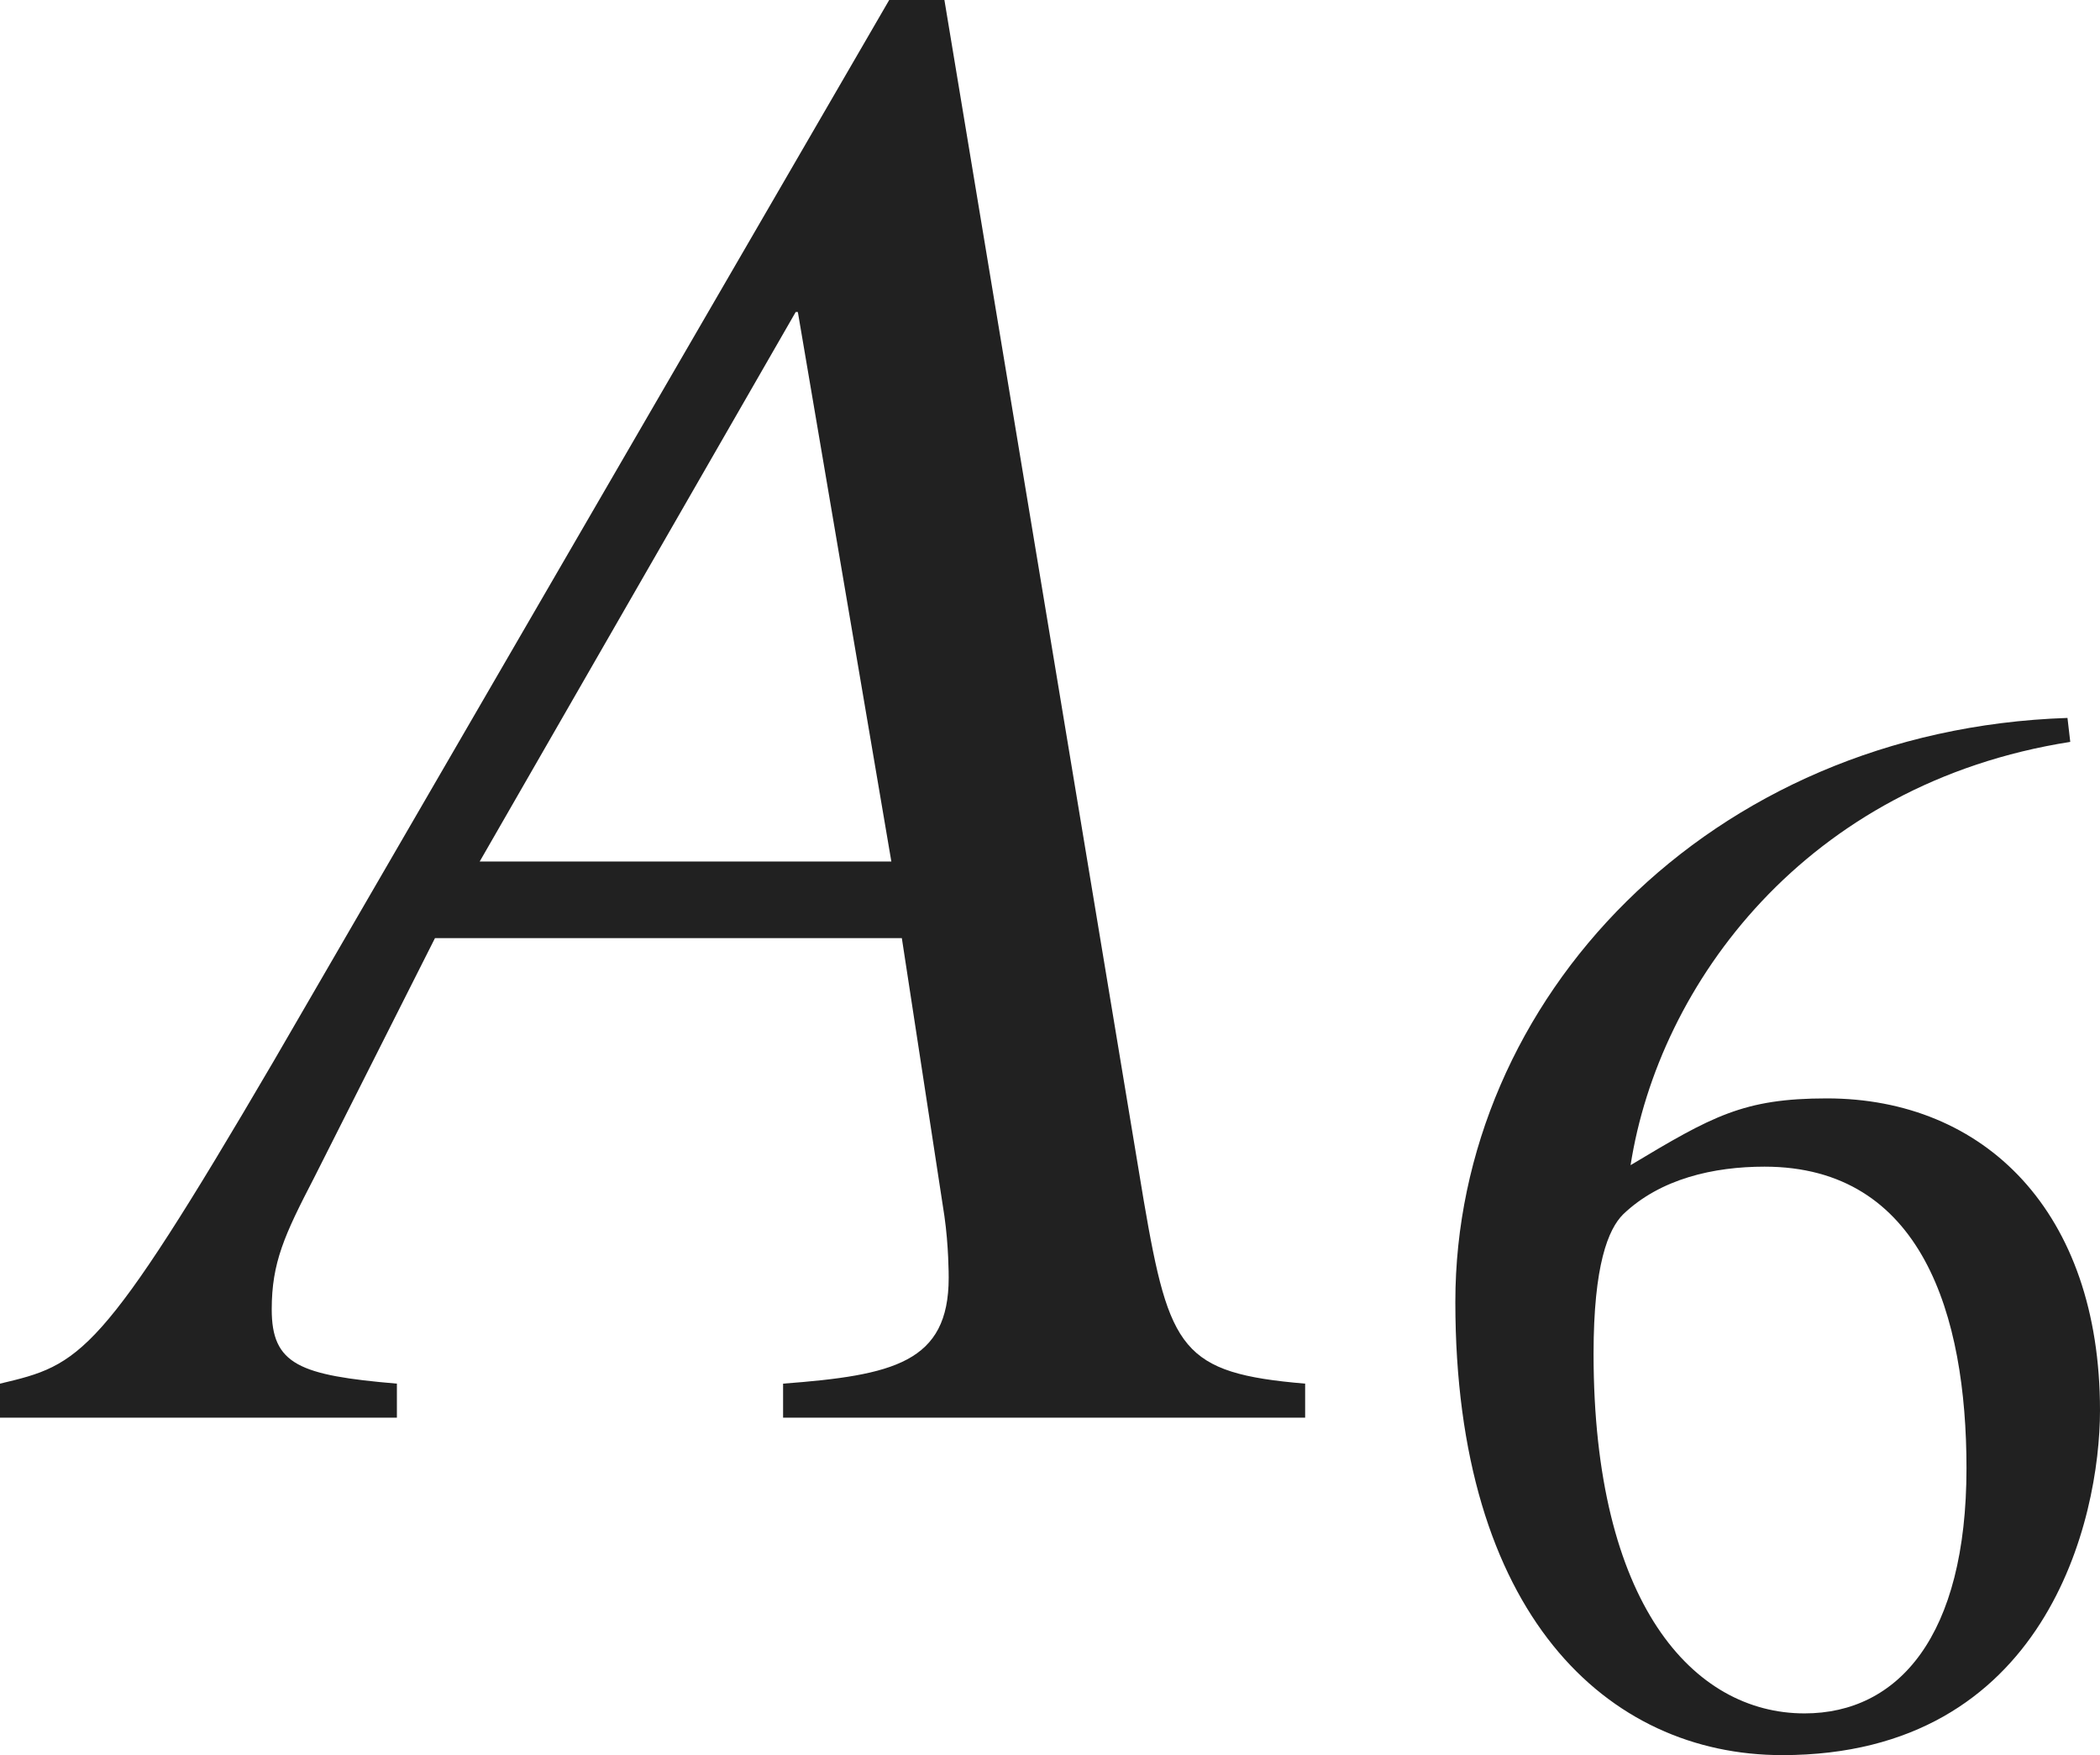 <?xml version="1.0" encoding="iso-8859-1"?>
<!-- Generator: Adobe Illustrator 26.5.3, SVG Export Plug-In . SVG Version: 6.00 Build 0)  -->
<svg version="1.1" id="&#x30EC;&#x30A4;&#x30E4;&#x30FC;_1"
	 xmlns="http://www.w3.org/2000/svg" xmlns:xlink="http://www.w3.org/1999/xlink" x="0px" y="0px" viewBox="0 0 9.815 8.202"
	 style="enable-background:new 0 0 9.815 8.202;" xml:space="preserve" preserveAspectRatio="xMinYMin meet">
<g>
	<path style="fill:#212121;" d="M4.414,0l0.932,5.613C5.465,6.308,5.524,6.417,6.1,6.466v0.159H3.66V6.466
		c0.516-0.039,0.774-0.099,0.774-0.495c0-0.01,0-0.149-0.02-0.288L4.215,4.384H2.033l-0.565,1.12C1.329,5.772,1.27,5.901,1.27,6.119
		c0,0.258,0.129,0.308,0.585,0.347v0.159H0V6.466c0.377-0.089,0.466-0.118,1.279-1.507L4.156,0H4.414z M4.166,4.026L3.729,1.458
		h-0.01L2.242,4.026H4.166z"/>
</g>
<g>
	<path style="fill:#212121;" d="M9.676,3.467C8.44,3.661,7.753,4.599,7.621,5.445c0.382-0.229,0.528-0.312,0.917-0.312
		c0.736,0,1.277,0.528,1.277,1.458c0,0.507-0.25,1.611-1.485,1.611c-0.819,0-1.528-0.66-1.528-2.118
		c0-1.409,1.181-2.673,2.861-2.729L9.676,3.467z M7.586,5.675C7.517,5.744,7.448,5.91,7.448,6.327c0,1.166,0.465,1.68,0.986,1.68
		c0.438,0,0.757-0.36,0.757-1.146c0-0.715-0.208-1.409-0.944-1.409C8.01,5.452,7.76,5.508,7.586,5.675z"/>
</g>
</svg>

